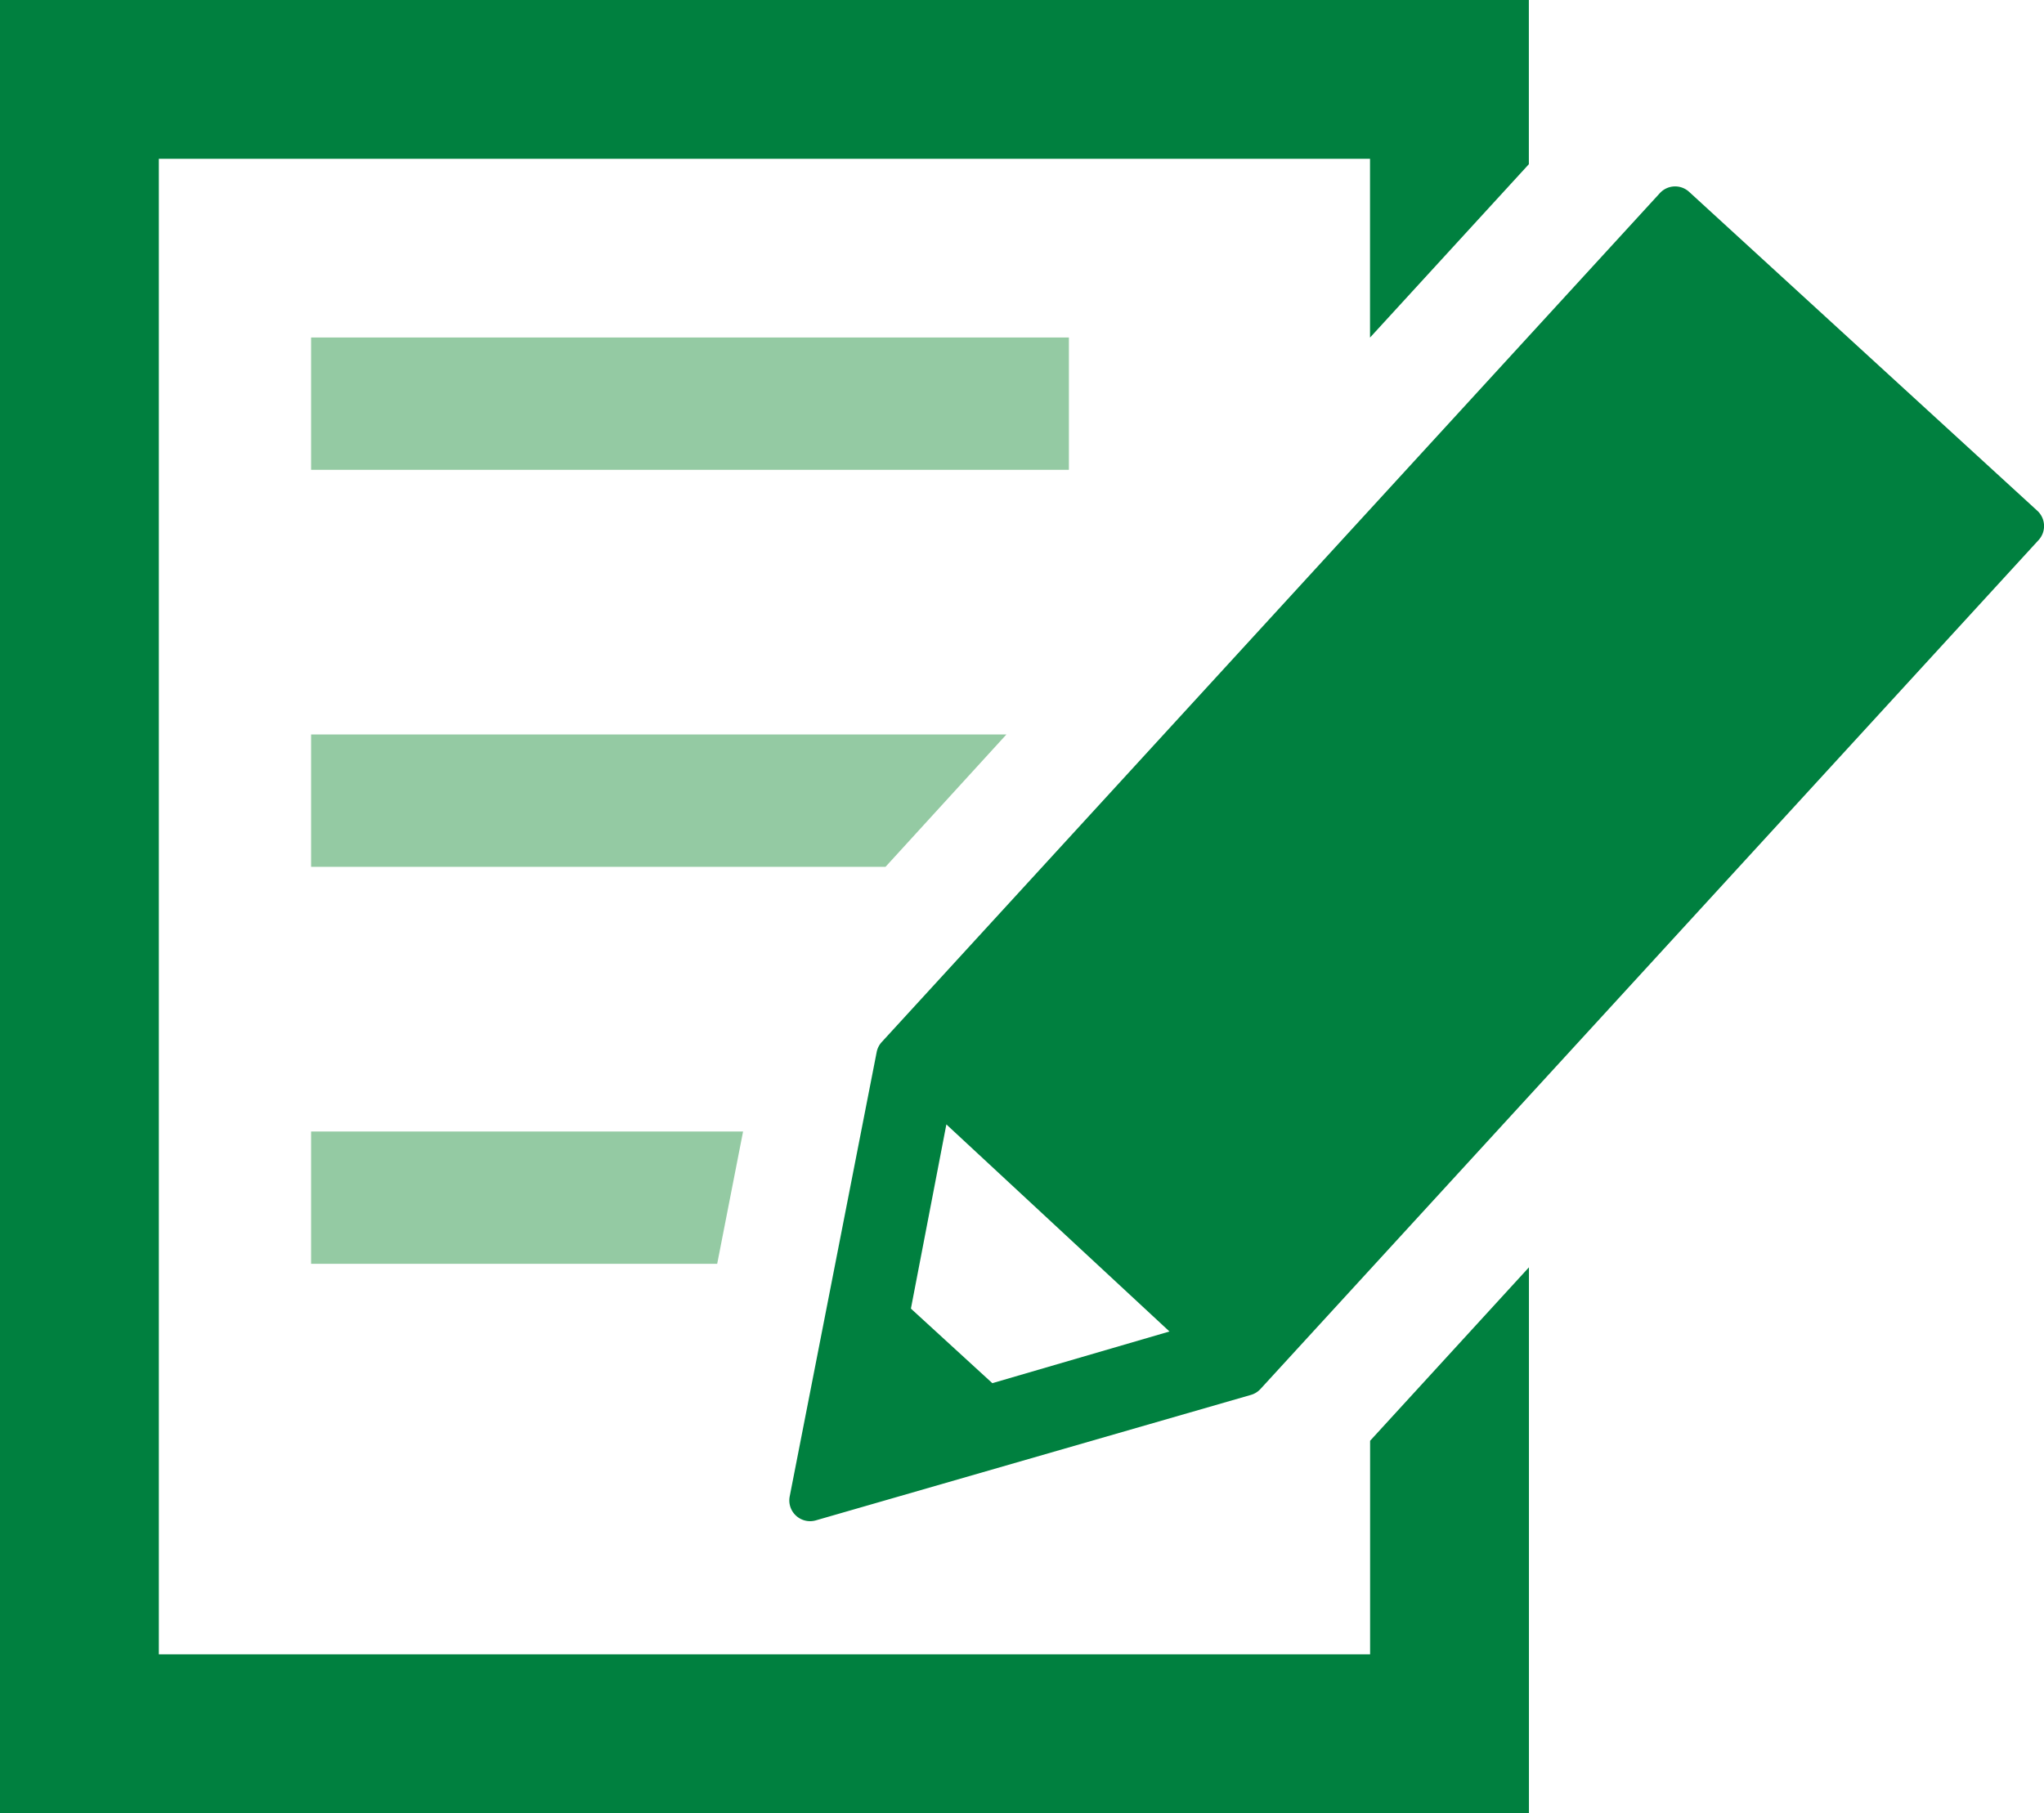 <svg xmlns="http://www.w3.org/2000/svg" width="24.553" height="21.784" viewBox="0 0 24.553 21.784">
  <g id="menu_icon_01" transform="translate(-25.946 -352.261)">
    <g id="グループ_20" data-name="グループ 20" transform="translate(29.683 356.316)">
      <rect id="長方形_149" data-name="長方形 149" width="9.103" height="1.59" transform="translate(0 0)" fill="#94caa3"/>
    </g>
    <path id="パス_123" data-name="パス 123" d="M131.458,164.449v2.566H116.908V149.046h14.549v2.148l1.908-2.083v-1.973H115v21.784h18.366v-6.557Z" transform="translate(-89.054 205.123)" fill="#00803f"/>
    <path id="パス_124" data-name="パス 124" d="M206.937,462.754h-5.189v1.59h4.878Z" transform="translate(-172.065 -96.898)" fill="#94caa3"/>
    <path id="パス_125" data-name="パス 125" d="M210.1,352.012h-8.352v1.59h6.9Z" transform="translate(-172.065 9.074)" fill="#94caa3"/>
    <g id="グループ_21" data-name="グループ 21" transform="translate(35.427 354.496)">
      <path id="パス_126" data-name="パス 126" d="M335.171,215.007a.249.249,0,0,1-.076-.231l1.045-5.34a.249.249,0,0,1,.061-.12l9.347-10.2a.249.249,0,0,1,.351-.015l4.183,3.832a.249.249,0,0,1,.015.352l-9.347,10.2a.249.249,0,0,1-.115.071l-5.228,1.508A.249.249,0,0,1,335.171,215.007Zm2.358-1.592,2.128-.621-2.68-2.488-.426,2.213Z" transform="translate(-335.09 -199.031)" fill="#00803f"/>
    </g>
  </g>
</svg>
